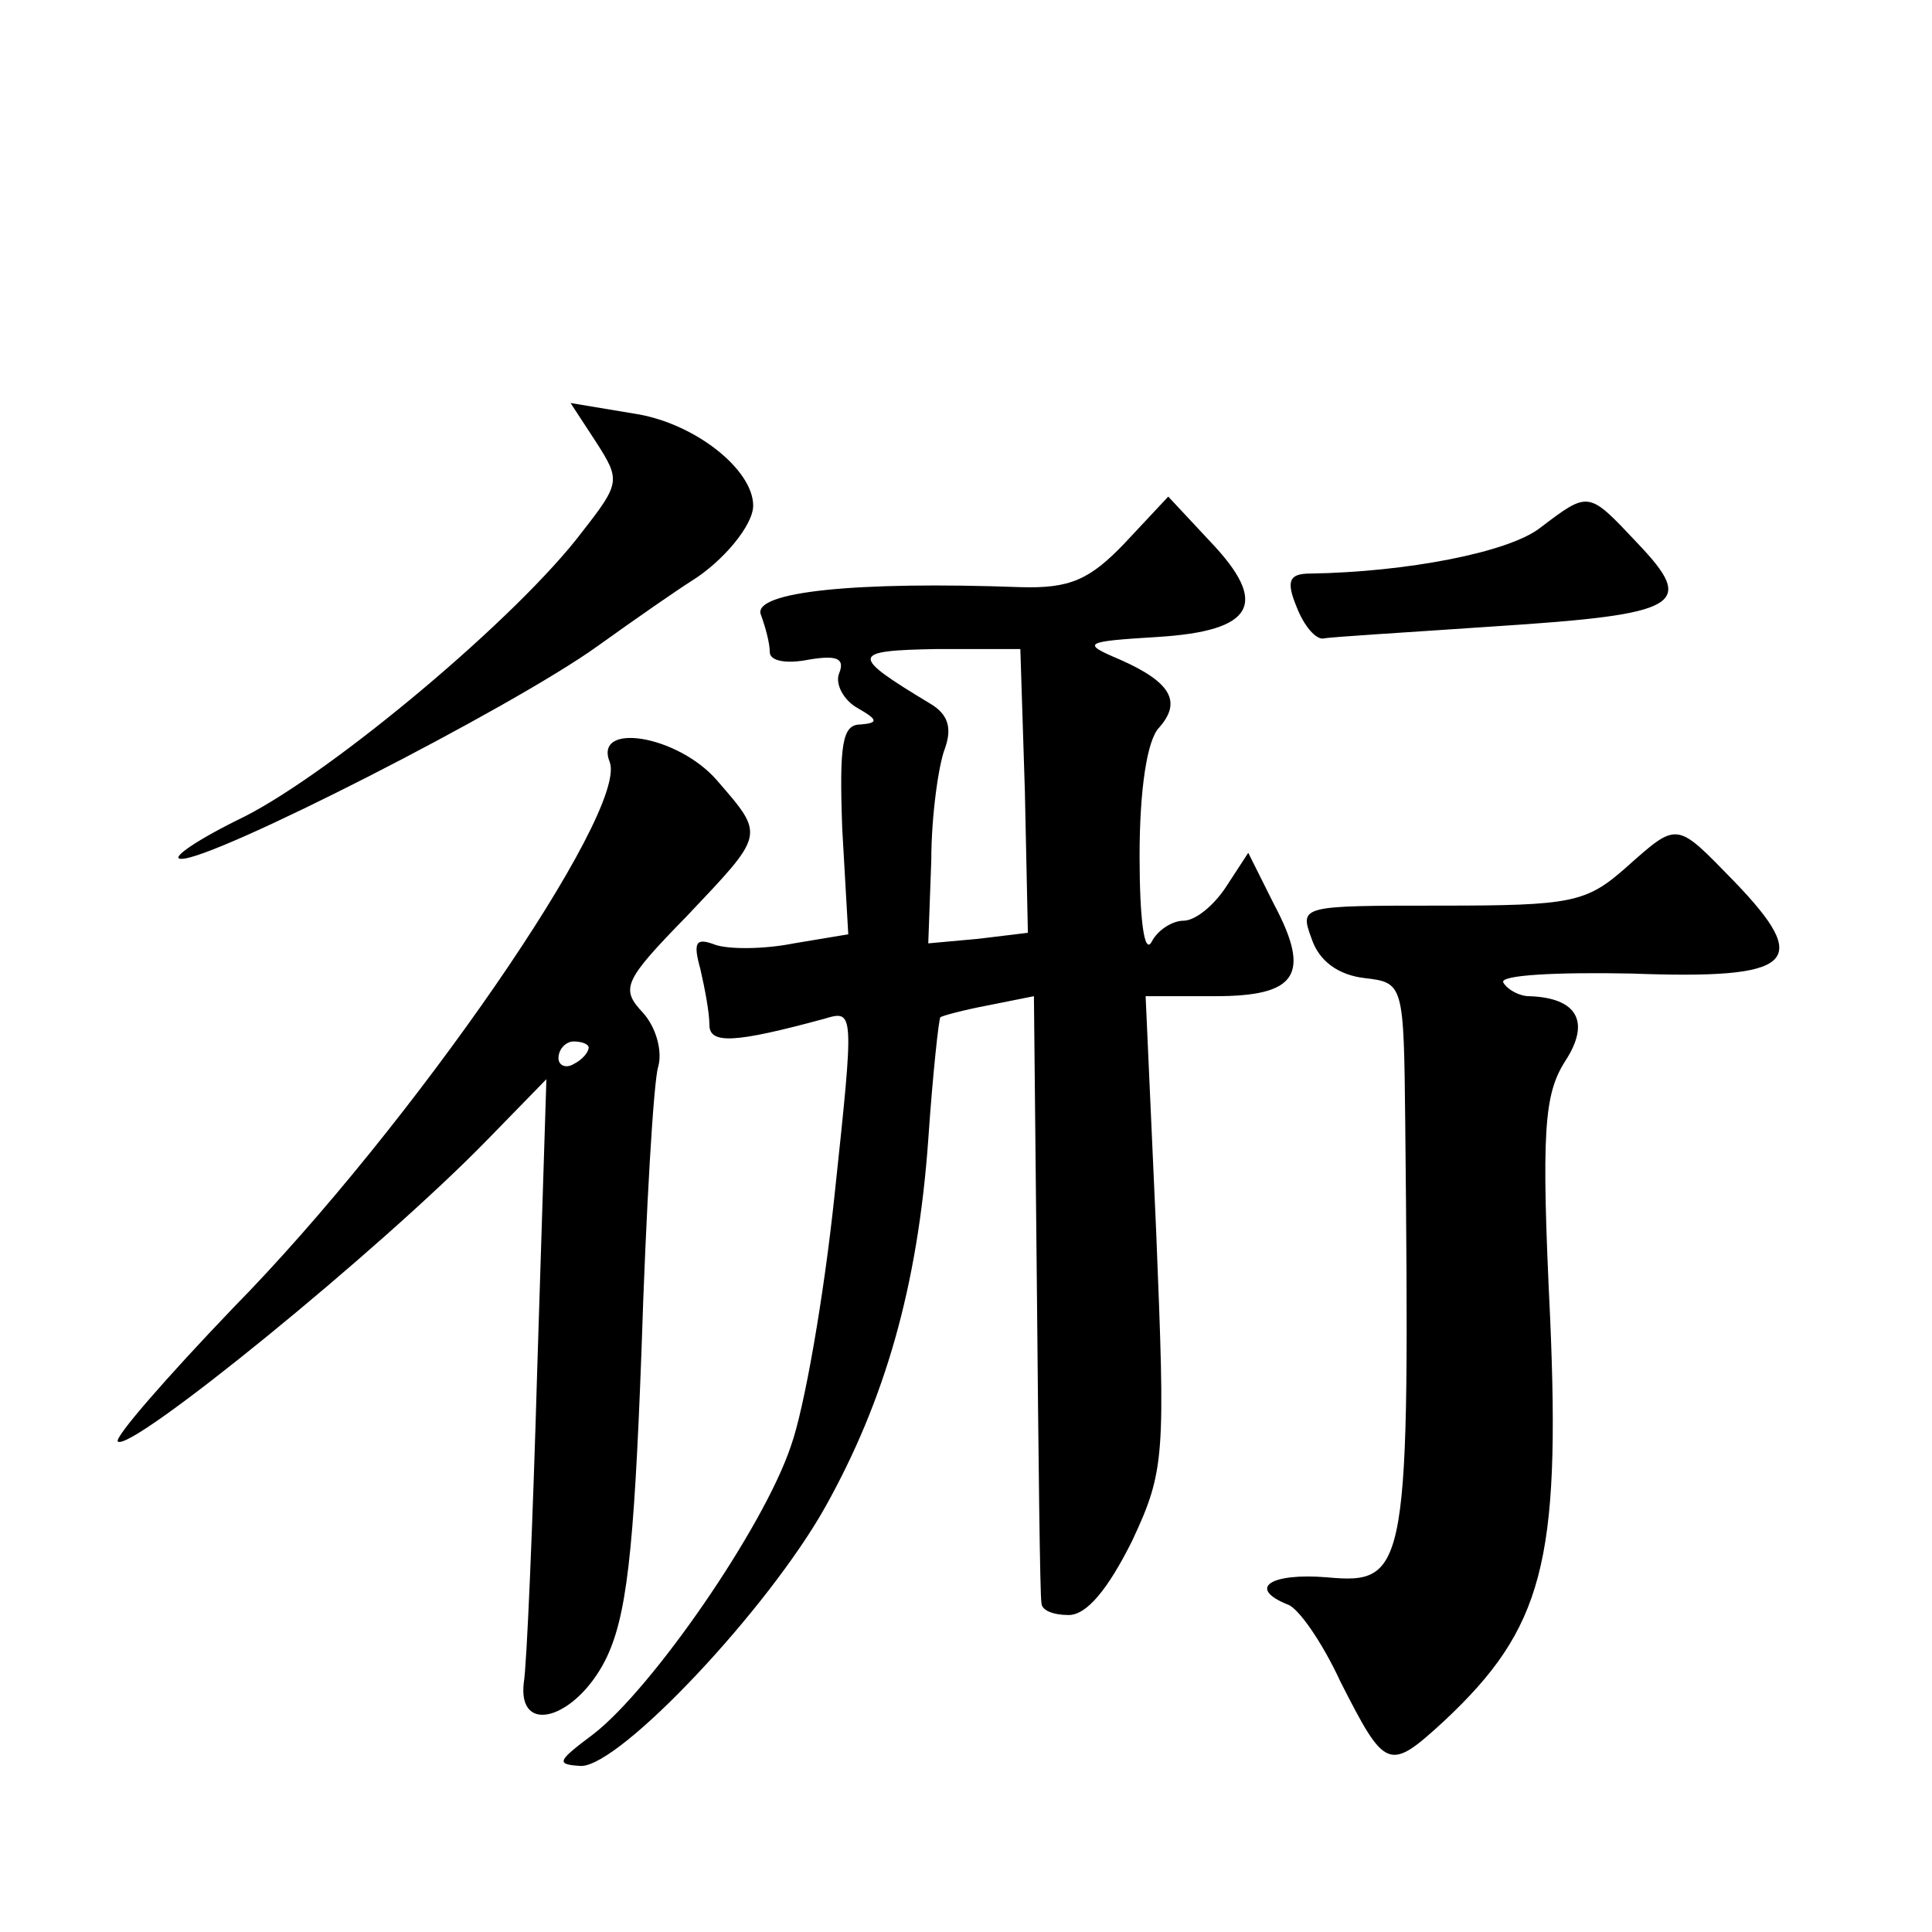 <?xml version="1.0" standalone="no"?>
<!DOCTYPE svg PUBLIC "-//W3C//DTD SVG 20010904//EN"
 "http://www.w3.org/TR/2001/REC-SVG-20010904/DTD/svg10.dtd">
<svg version="1.0" xmlns="http://www.w3.org/2000/svg"
 width="128pt" height="128pt" viewBox="0 0 128 128"
 preserveAspectRatio="xMidYMid meet">
<g transform="translate(0,128) scale(0.1,-0.1)"
fill="#0" stroke="none">
<path d="M395 987 c16 -25 16 -27 -9 -59 -43 -57 -165 -159 -224 -189 -31 -15 -50
-28 -42 -28 21 -1 219 100 276 141 25 18 54 38 62 43 21 13 41 37 41 50 0 24 -39
55 -79 61 l-42 7 17 -26z M745 920 c-23 -24 -36 -30 -69 -29 -109 4 -177 -3 -172
-18 3 -8 6 -19 6 -25 0 -6 11 -8 26 -5 18 3 24 1 20 -9 -3 -7 3 -18 12 -23 14 -8
14 -10 2 -11 -12 0 -14 -13 -12 -69 l4 -70 -36 -6 c-20 -4 -43 -4 -52 -1 -13 5
-15 2 -10 -16 3 -13 6 -29 6 -37 0 -13 17 -12 76 4 20 6 20 6 7 -116 -7 -67 -20
-142 -29 -167 -18 -54 -92 -161 -131 -191 -24 -18 -25 -20 -8 -21 26 0 124 104
162 172 39 70 61 145 68 243 3 44 7 80 8 81 1 1 16 5 32 8 l30 6 2 -197 c1 -109
2 -201 3 -205 0 -5 8 -8 18 -8 12 0 26 17 42 49 22 47 22 56 16 205 l-7 156 46
0 c54 0 64 14 39 61 l-17 34 -15 -23 c-8 -12 -20 -22 -28 -22 -7 0 -17 -6 -21 -14
-5 -9 -8 16 -8 57 0 44 5 77 13 85 15 17 8 30 -26 45 -26 11 -24 12 25 15 64 4
74 22 35 63 l-28 30 -29 -31z m-66 -164 l2 -94 -33 -4 -33 -3 2 55 c0 30 5 64 9
74 5 14 2 23 -10 30 -53 32 -53 35 5 36 l55 0 3 -94z M1020 930 c-21 -16 -88 -29
-152 -30 -14 0 -16 -5 -9 -22 5 -13 13 -22 18 -21 4 1 55 4 113 8 124 8 134 14
95 55 -33 35 -32 35 -65 10z M404 775 c12 -33 -131 -241 -250 -362 -44 -46 -78
-85 -76 -88 8 -8 174 127 245 200 l39 40 -6 -190 c-3 -104 -7 -199 -9 -210 -4 -35
34 -24 54 15 14 28 19 70 24 205 3 94 8 178 11 188 3 10 -1 26 -10 36 -15 16 -13
21 29 64 52 55 52 53 20 90 -26 30 -82 39 -71 12z m-14 -189 c0 -3 -4 -8 -10 -11
-5 -3 -10 -1 -10 4 0 6 5 11 10 11 6 0 10 -2 10 -4z M1077 705 c-26 -23 -36 -25
-122 -25 -94 0 -94 0 -86 -22 5 -15 18 -24 35 -26 26 -3 26 -4 27 -95 3 -298 2
-307 -52 -302 -37 3 -53 -7 -26 -18 7 -2 23 -25 35 -51 30 -59 32 -60 69 -26 65
61 77 105 70 267 -6 124 -4 148 10 170 17 26 8 42 -24 43 -6 0 -14 4 -17 9 -3 5
35 7 85 6 108 -4 120 7 68 61 -39 40 -37 40 -72 9z"/>
</g>
</svg>
